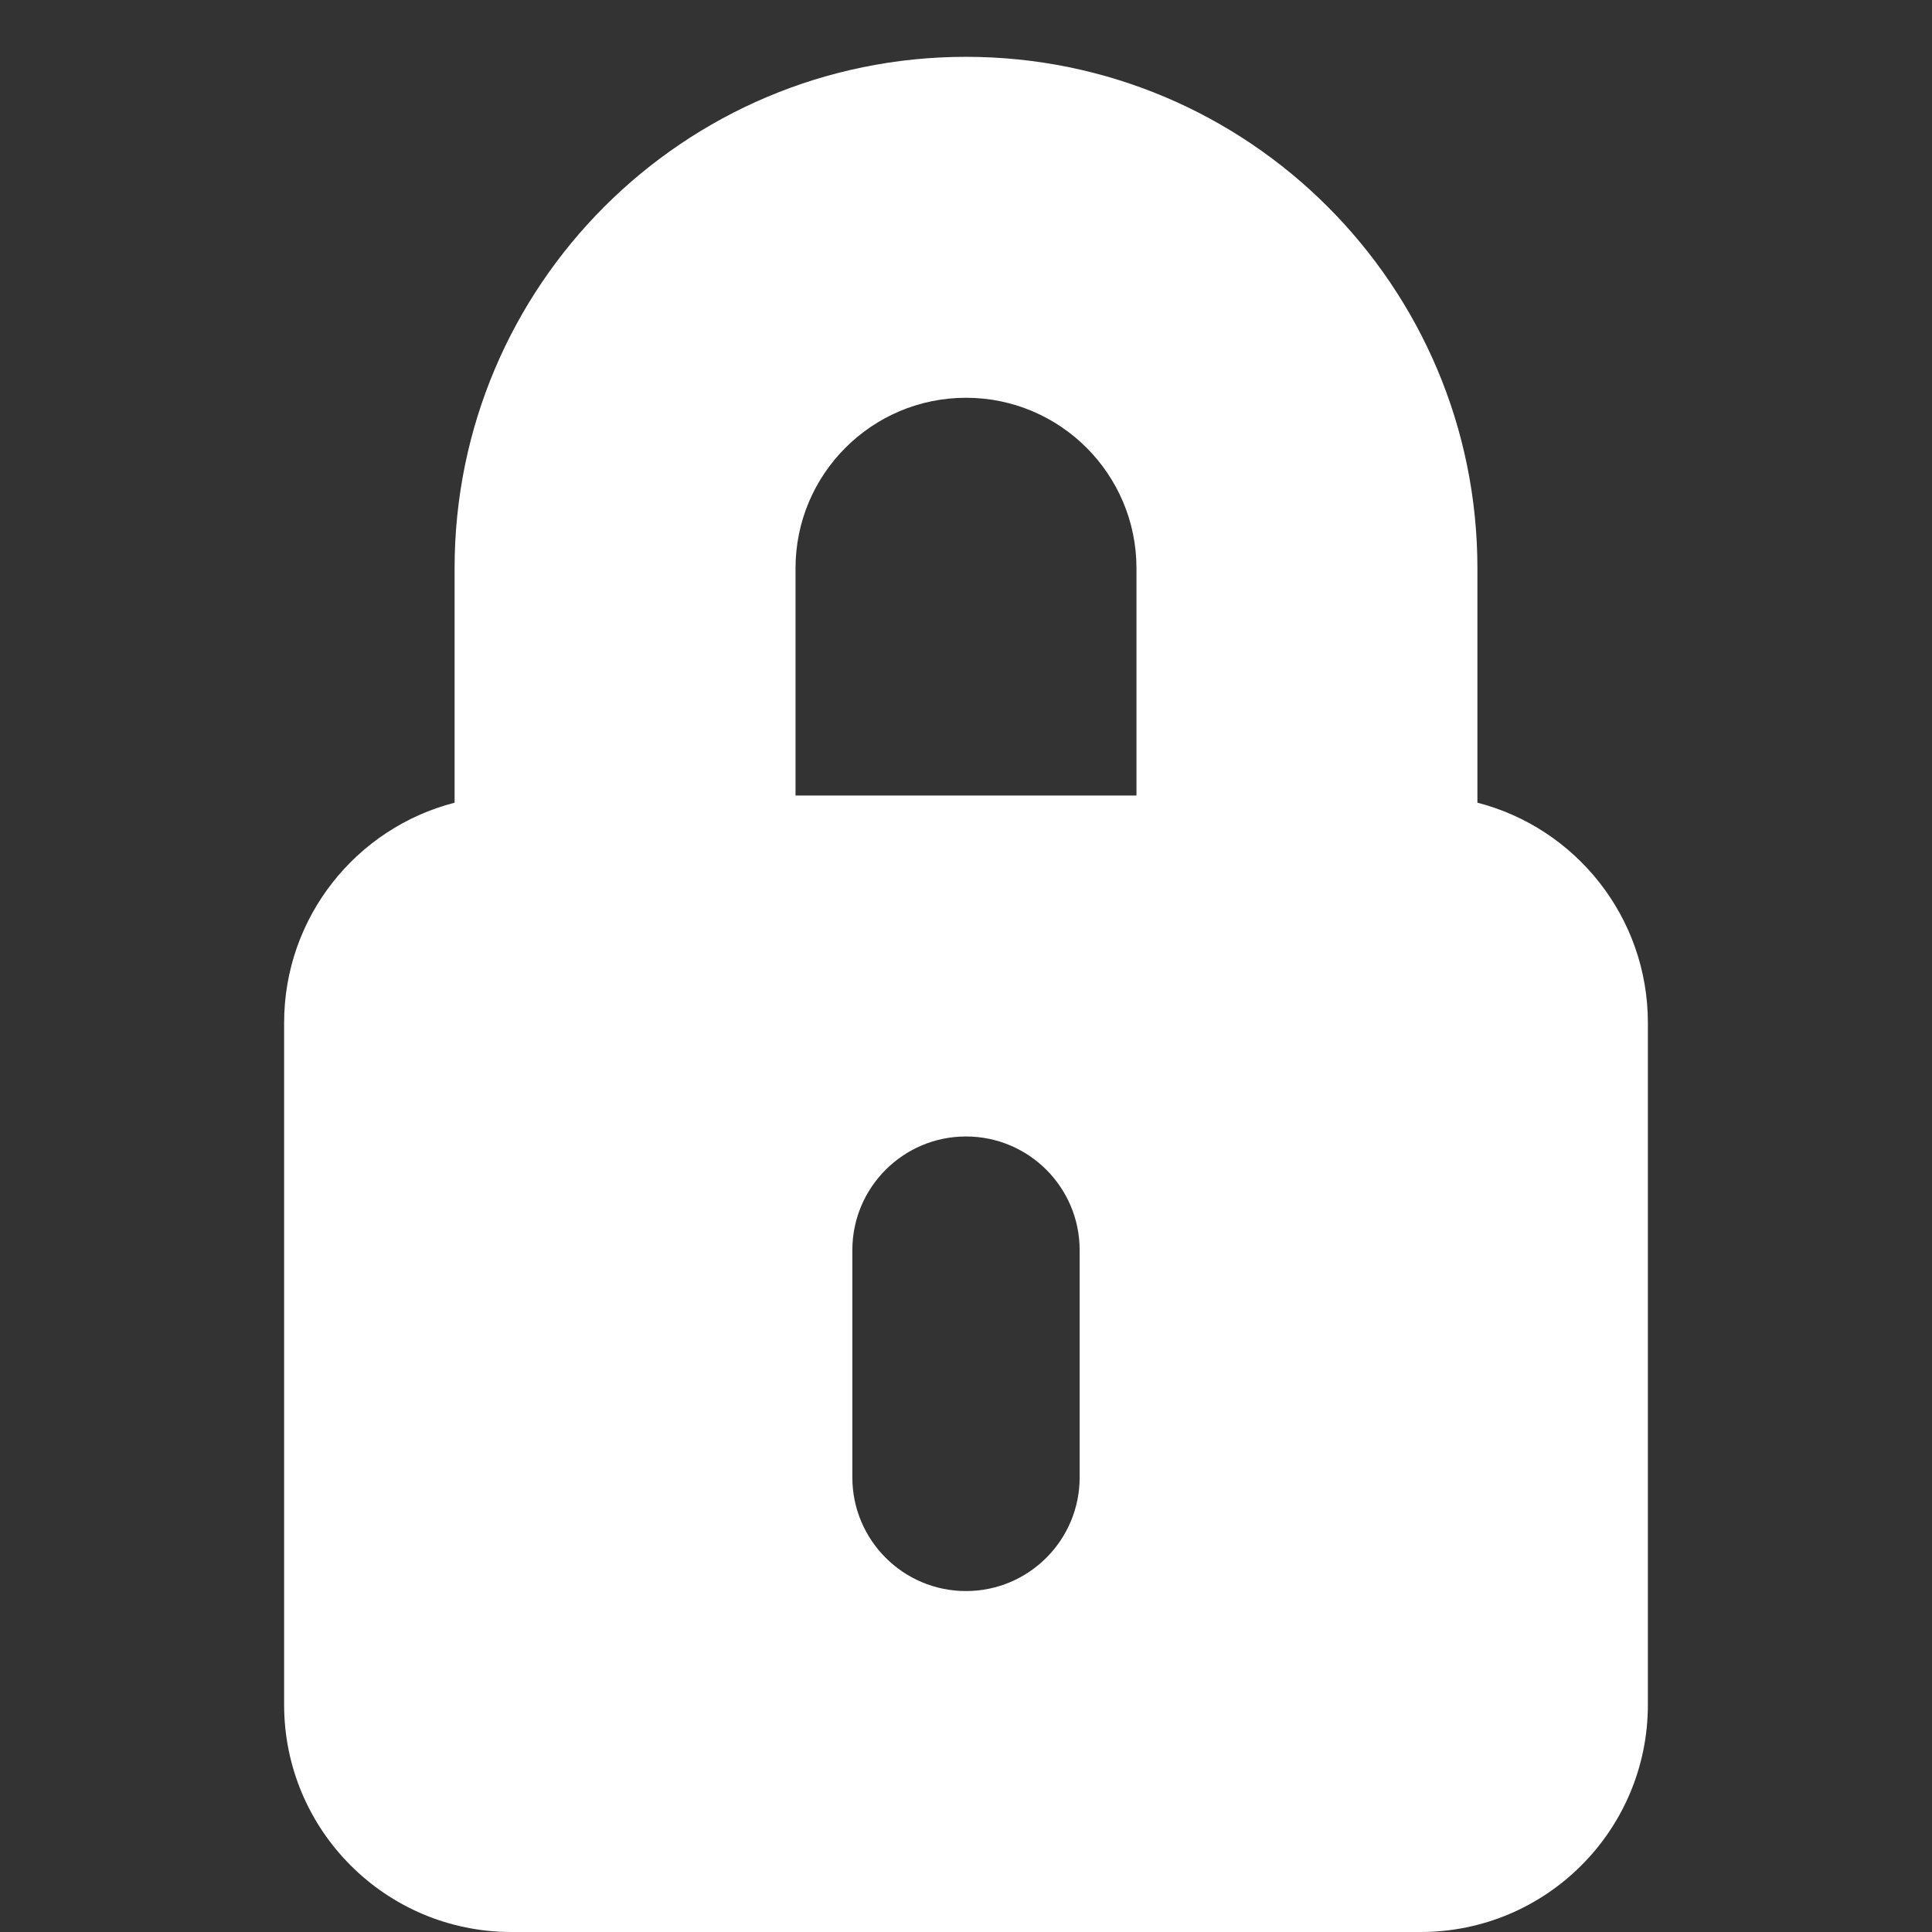 <svg width="64px" height="64px" viewBox="-2.5 0 17 17" id="meteor-icon-kit__solid-lock-s" fill="none" xmlns="http://www.w3.org/2000/svg">
<rect x="-2.5" y="0" width="17" height="17" fill="#333333" stroke="none"/>
<path fill-rule="evenodd" clip-rule="evenodd" d="M1.5 7.063V5C1.5 2.515 3.515 0.5 6 0.5C8.485 0.5 10.5 2.515 10.5 5V7.063C11.363 7.285 12 8.068 12 9V15C12 16.105 11.105 17 10 17H2C0.895 17 0 16.105 0 15V9C0 8.068 0.637 7.285 1.5 7.063zM7.5 7V5C7.5 4.172 6.828 3.5 6 3.5C5.172 3.5 4.5 4.172 4.5 5V7H7.5zM6 10C5.448 10 5 10.448 5 11V13C5 13.552 5.448 14 6 14C6.552 14 7 13.552 7 13V11C7 10.448 6.552 10 6 10z" fill="#ffffff"/>
</svg>